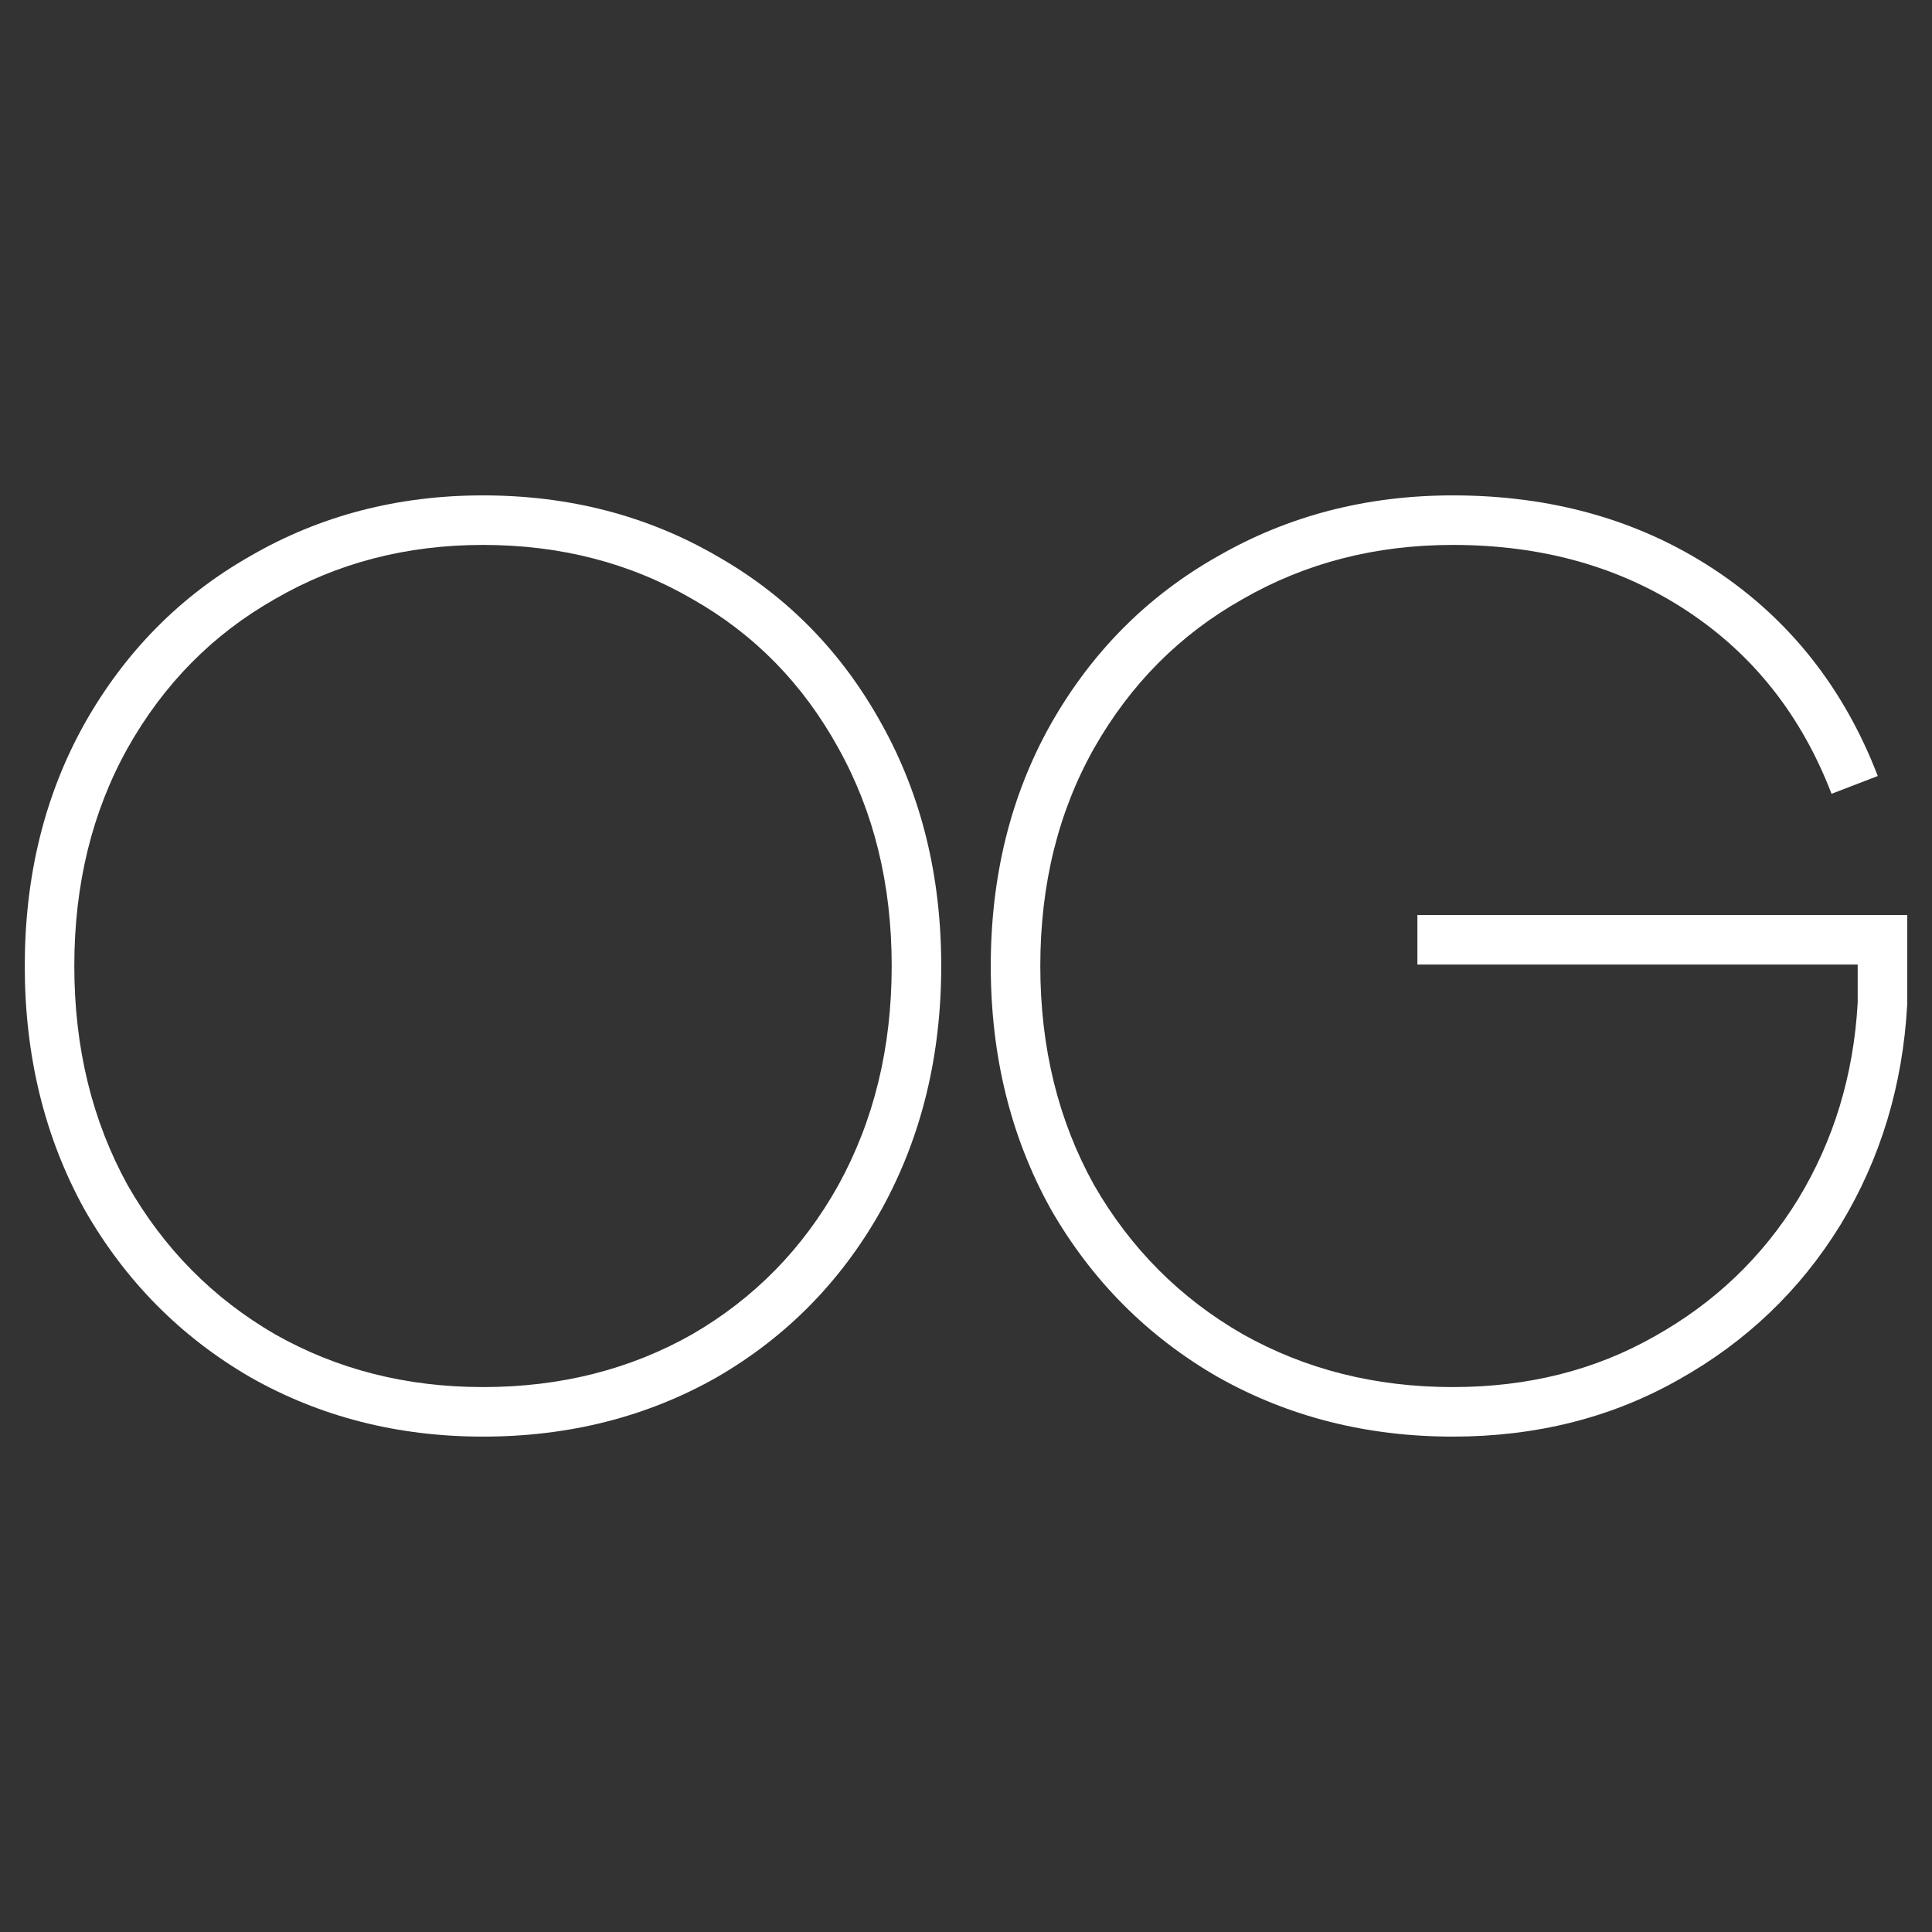 <svg width="78" height="78" viewBox="0 0 78 78" fill="none" xmlns="http://www.w3.org/2000/svg">
<rect x="0" y="0" width="78" height="78" fill="#333333" stroke="none"/>
<path fill-rule="evenodd" clip-rule="evenodd" d="M58.653 22C55.517 22 52.698 22.733 50.172 24.186L50.164 24.191C47.64 25.611 45.644 27.613 44.166 30.215C42.73 32.771 42 35.691 42 39C42 42.307 42.729 45.244 44.166 47.836C45.643 50.403 47.64 52.407 50.168 53.862C52.694 55.283 55.515 56 58.653 56C61.694 56 64.395 55.315 66.782 53.962L66.787 53.959C69.225 52.596 71.156 50.75 72.596 48.411C74.031 46.046 74.835 43.41 75 40.485V38.941H57.224V36.941H77V40.54L76.998 40.568C76.82 43.816 75.924 46.783 74.304 49.452L74.3 49.457C72.68 52.091 70.496 54.176 67.766 55.703C65.052 57.241 62.006 58 58.653 58C55.194 58 52.03 57.205 49.183 55.602L49.175 55.598C46.332 53.962 44.08 51.7 42.429 48.826L42.425 48.82L42.422 48.813C40.8 45.894 40 42.615 40 39C40 35.385 40.8 32.121 42.424 29.233L42.426 29.229C44.077 26.321 46.331 24.054 49.179 22.45C52.026 20.813 55.192 20 58.653 20C62.635 20 66.164 20.986 69.203 22.988C72.244 24.992 74.448 27.785 75.811 31.33L73.944 32.048C72.722 28.871 70.776 26.42 68.103 24.659C65.427 22.896 62.29 22 58.653 22Z" fill="white"/>
<path fill-rule="evenodd" clip-rule="evenodd" d="M19.5 22C16.394 22 13.602 22.732 11.1 24.184L11.092 24.189L11.092 24.189C8.592 25.608 6.613 27.609 5.148 30.211C3.724 32.769 3 35.69 3 39C3 42.308 3.723 45.246 5.148 47.839C6.612 50.407 8.592 52.409 11.096 53.864C13.598 55.284 16.392 56 19.5 56C22.644 56 25.454 55.283 27.954 53.864C30.458 52.41 32.419 50.408 33.849 47.843C35.276 45.249 36 42.31 36 39C36 35.689 35.276 32.767 33.85 30.209L33.848 30.205L33.848 30.205C32.417 27.606 30.457 25.608 27.958 24.189L27.95 24.184L27.95 24.184C25.45 22.733 22.641 22 19.5 22ZM10.1 22.452C12.925 20.813 16.066 20 19.5 20C22.966 20 26.124 20.812 28.95 22.452C31.777 24.058 33.996 26.327 35.599 29.238C37.207 32.125 38 35.388 38 39C38 42.614 37.206 45.892 35.6 48.81L35.597 48.815C33.994 51.692 31.776 53.958 28.954 55.596L28.946 55.601L28.946 55.601C26.12 57.205 22.963 58 19.5 58C16.068 58 12.929 57.205 10.104 55.601L10.096 55.596L10.096 55.596C7.277 53.959 5.044 51.696 3.407 48.823L3.403 48.816L3.4 48.81C1.793 45.892 1 42.614 1 39C1 35.387 1.793 32.123 3.402 29.236L3.404 29.232L3.404 29.232C5.041 26.324 7.275 24.057 10.1 22.452Z" fill="white"/>
</svg>
